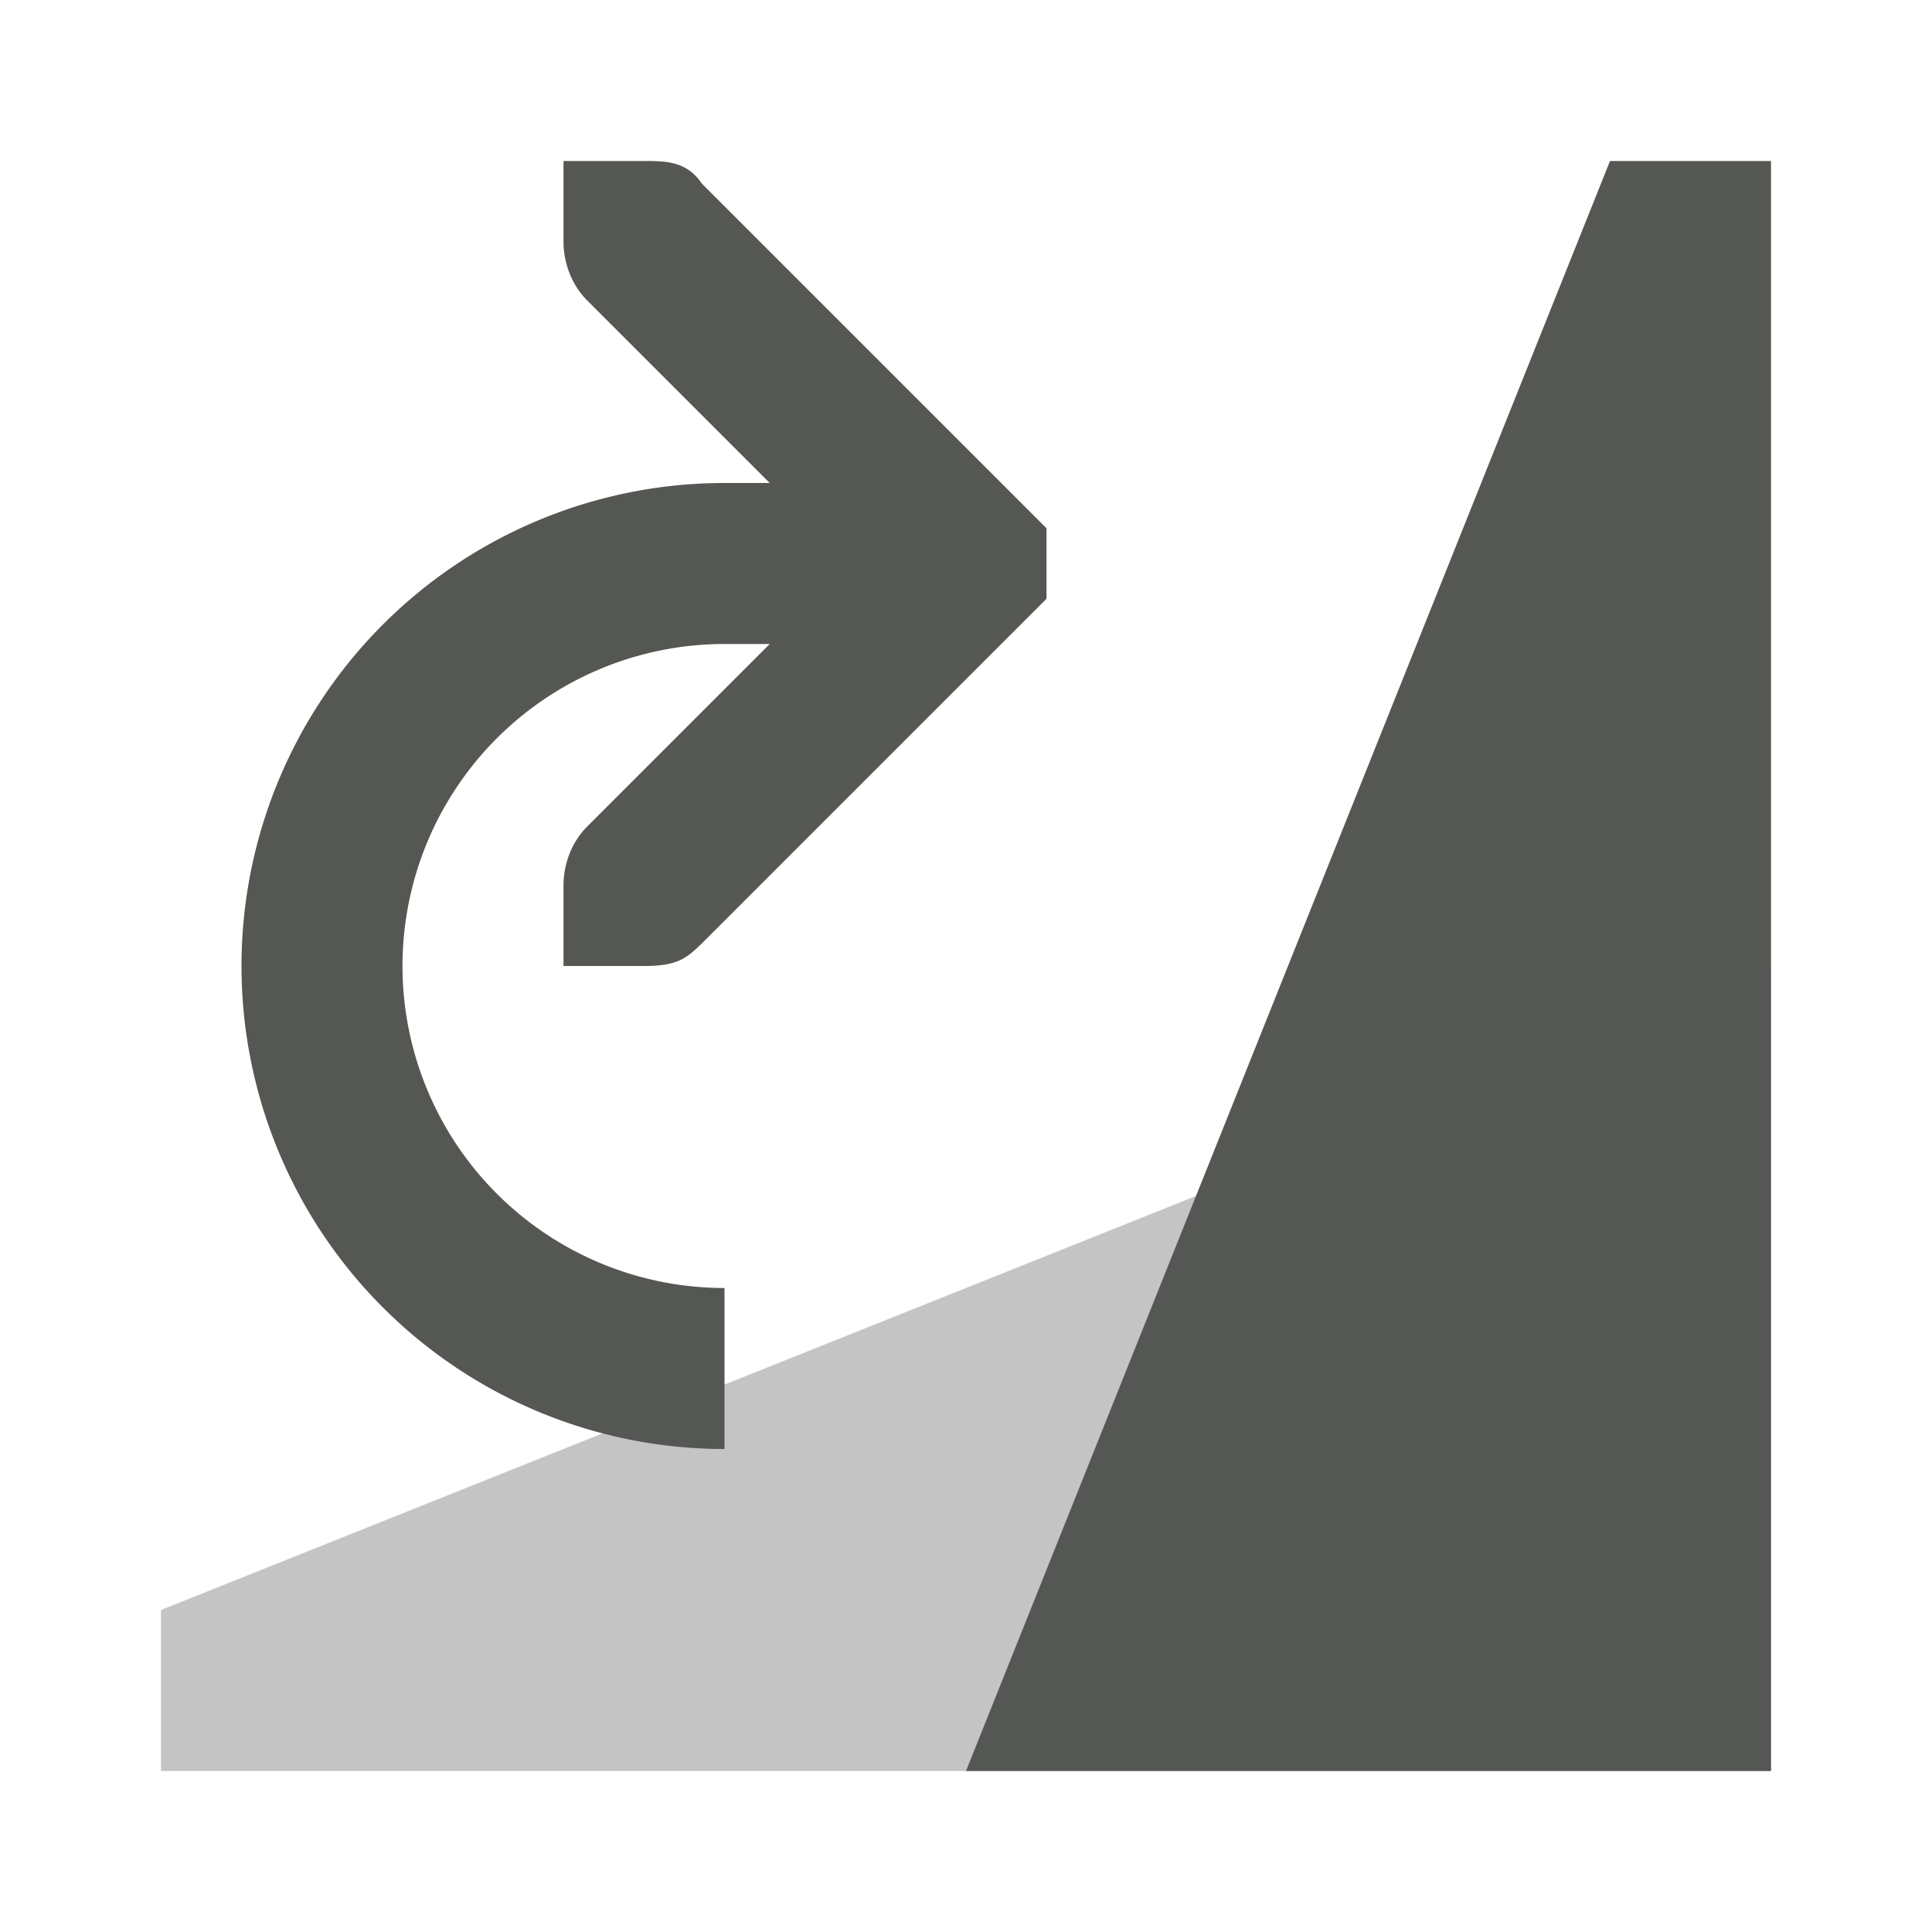 <svg xmlns="http://www.w3.org/2000/svg" viewBox="0 0 24 24">
  <path
     style="fill:#555753"
     d="M 7 2 L 7 3 C 7 3.265 7.1 3.531 7.281 3.719 L 9.562 6 L 9 6 A 6 6 0 0 0 3 12 A 6 6 0 0 0 9 18 L 9 16 A 4 4 0 0 1 5 12 A 4 4 0 0 1 9 8 L 9.562 8 L 7.281 10.281 C 7.1 10.469 7 10.735 7 11 L 7 12 L 8 12 C 8.424 12 8.531 11.9 8.719 11.719 L 12.719 7.719 L 13 7.438 L 13 6.562 L 12.719 6.281 L 8.719 2.281 C 8.531 2 8.265 2 8 2 L 7 2 z M 20 2 L 12 22 L 22 22 L 22 2 L 20 2 z "
     />
  <path
     style="opacity:0.35;fill:#555753"
     d="M 2,20 22,12 V 22 H 2 Z"
     />
</svg>
